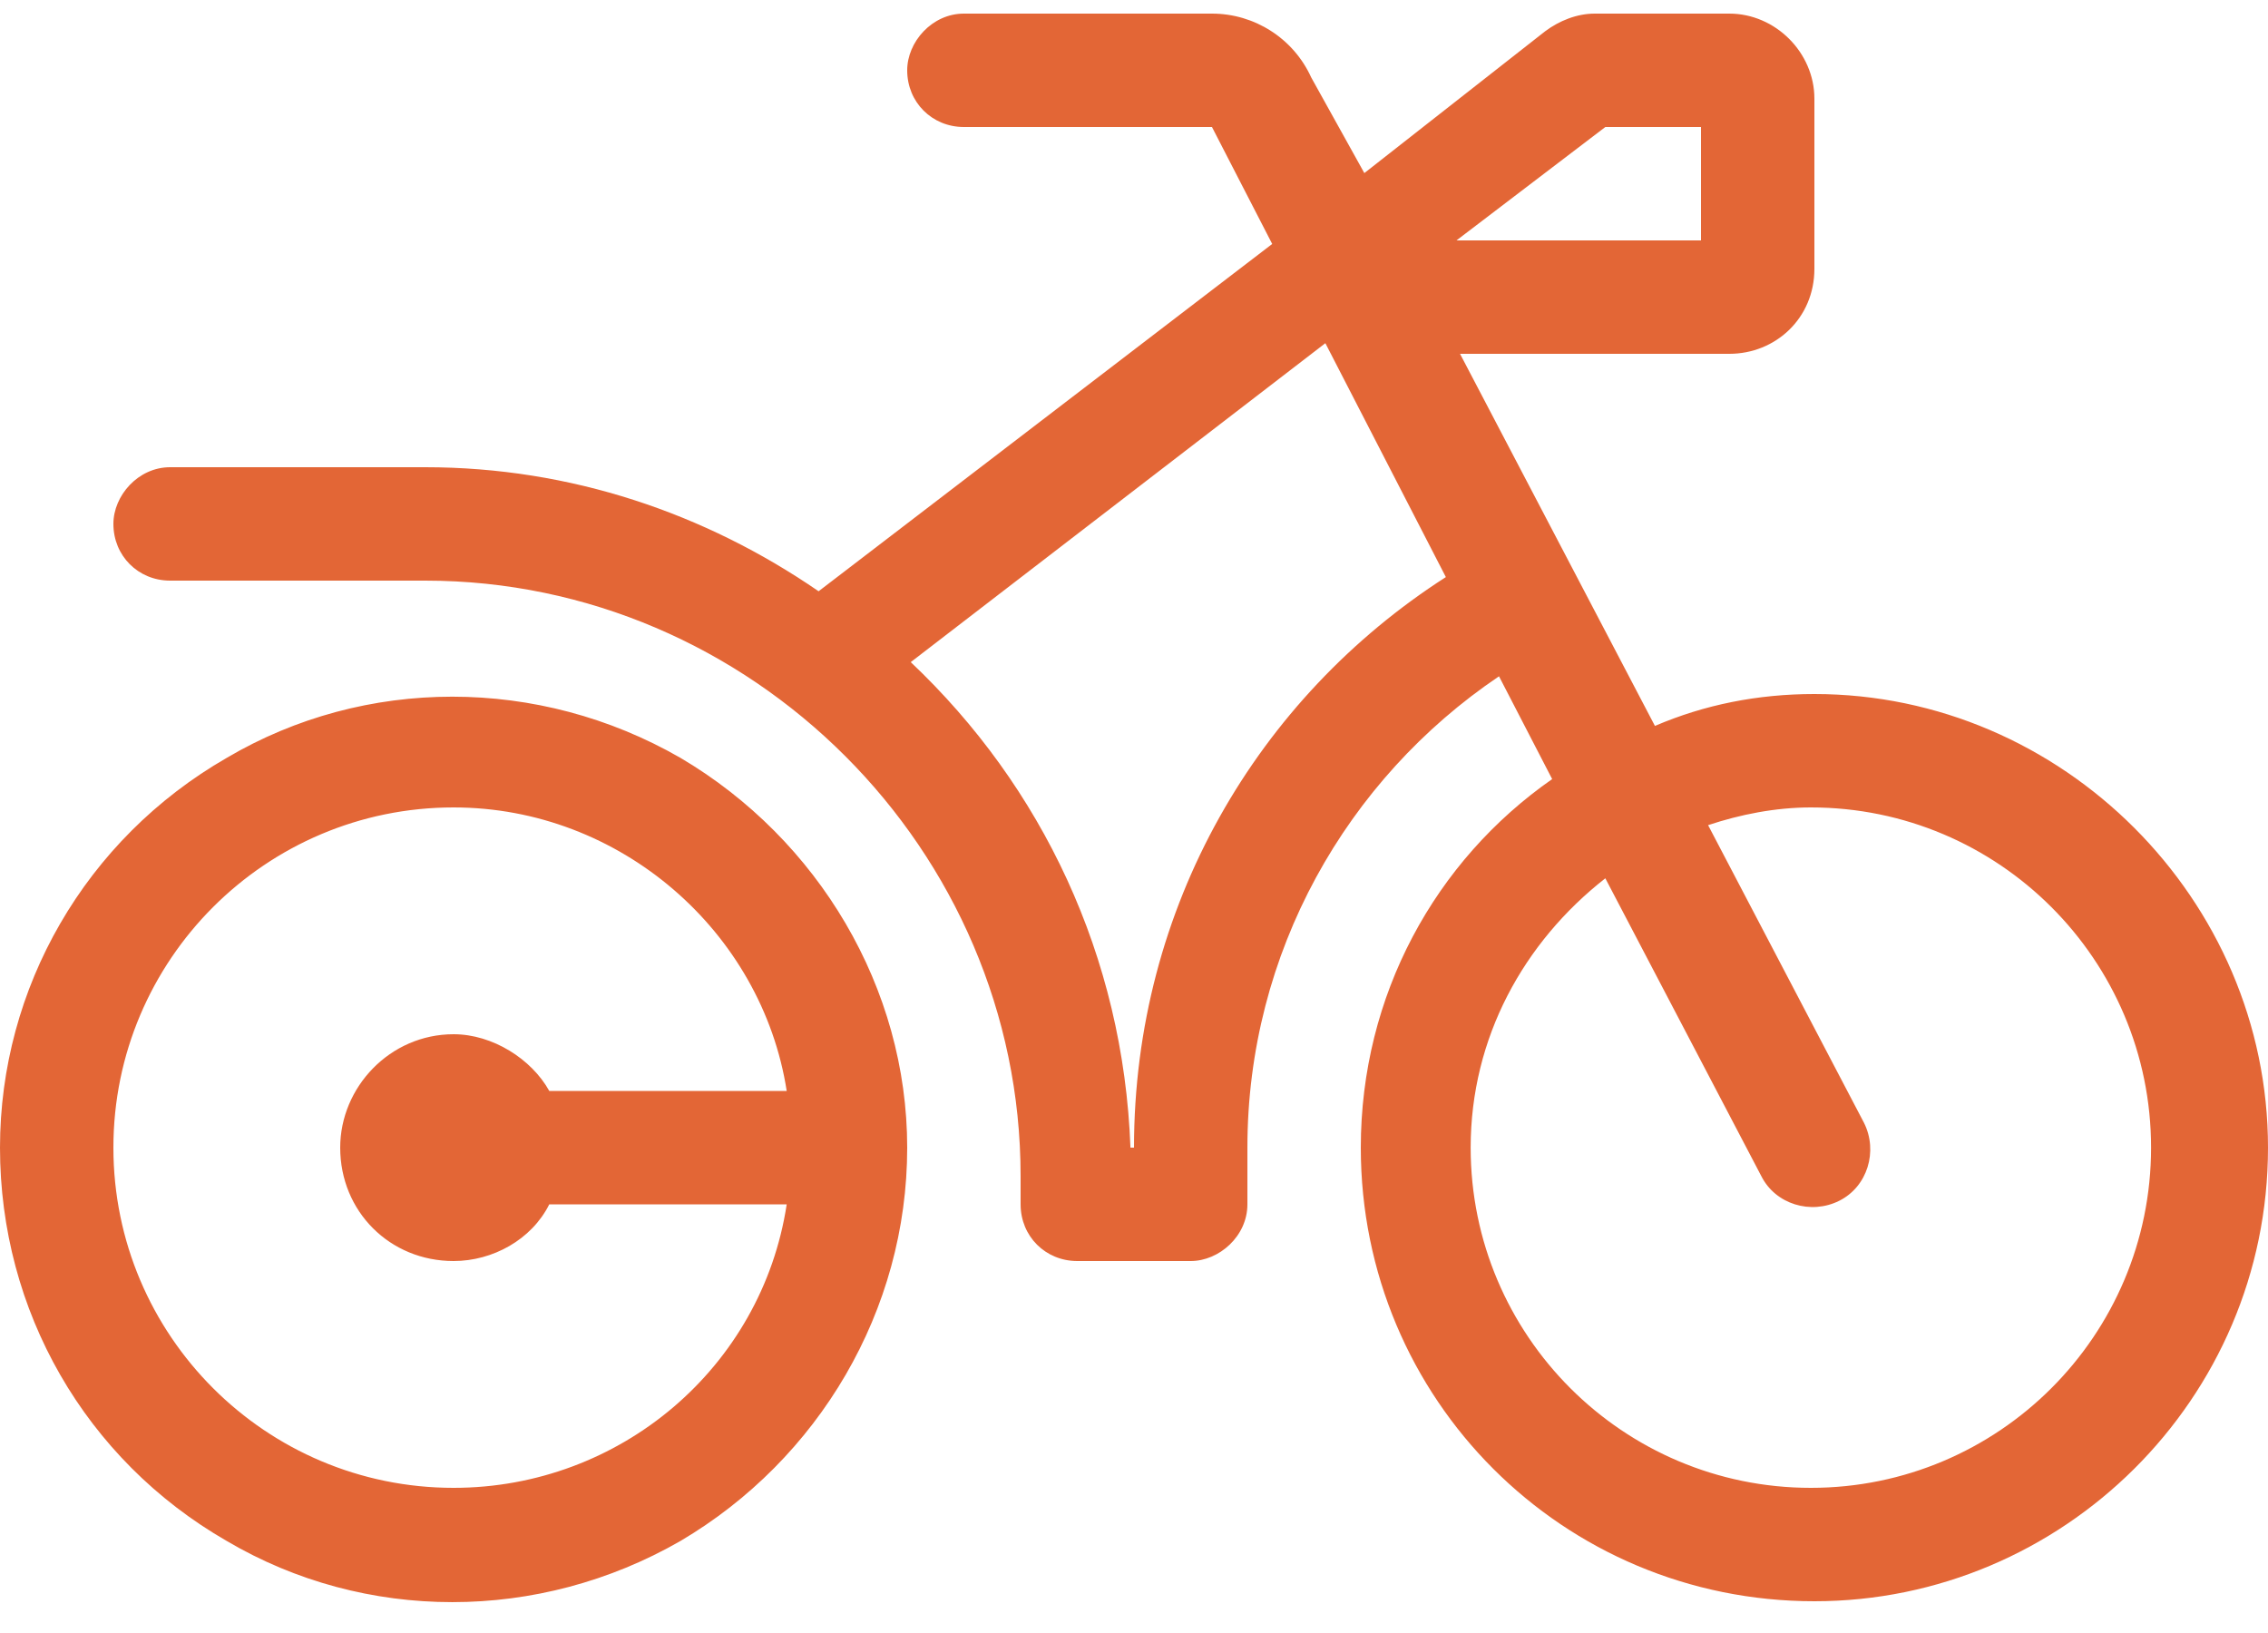 <svg width="125" height="90" viewBox="0 0 125 90" fill="none" xmlns="http://www.w3.org/2000/svg">
<path d="M80.273 13.25H93.75V7H88.477L80.273 13.25ZM95.312 19.5H80.469L91.211 40.008C93.945 38.836 96.875 38.25 100 38.25C113.672 38.25 125 49.578 125 63.25C125 77.117 113.672 88.25 100 88.25C86.133 88.25 75 77.117 75 63.25C75 54.852 79.102 47.43 85.547 42.938L82.617 37.273C74.219 42.938 68.75 52.508 68.75 63.25V66.375C68.75 68.133 67.188 69.5 65.625 69.5H59.375C57.617 69.5 56.25 68.133 56.25 66.375V64.812C56.25 46.844 41.406 32 23.438 32H9.375C7.617 32 6.25 30.633 6.25 28.875C6.25 27.312 7.617 25.75 9.375 25.75H23.438C31.445 25.75 38.867 28.289 45.117 32.586L70.117 13.445L66.797 7H53.125C51.367 7 50 5.633 50 3.875C50 2.312 51.367 0.75 53.125 0.75H66.797C69.141 0.75 71.289 2.117 72.266 4.266L75.195 9.539L85.156 1.727C85.938 1.141 86.914 0.75 87.891 0.75H95.312C97.852 0.75 100 2.898 100 5.438V14.812C100 17.547 97.852 19.5 95.312 19.5ZM50.195 36.492C57.422 43.328 61.914 52.703 62.305 63.25H62.5C62.5 49.969 69.336 38.445 79.688 31.805L73.047 18.914L50.195 36.492ZM97.07 64.812L88.477 48.406C83.984 51.922 81.055 57.195 81.055 63.25C81.055 73.602 89.453 82 99.805 82C110.156 82 118.555 73.602 118.555 63.25C118.555 52.898 110.156 44.5 99.805 44.5C97.852 44.5 95.898 44.891 94.141 45.477L102.734 61.883C103.516 63.445 102.93 65.398 101.367 66.18C99.805 66.961 97.852 66.375 97.07 64.812ZM25 44.5C14.648 44.5 6.25 52.898 6.25 63.25C6.25 73.602 14.648 82 25 82C34.18 82 41.992 75.359 43.359 66.375H30.273C29.297 68.328 27.148 69.5 25 69.5C21.484 69.5 18.75 66.766 18.75 63.25C18.75 59.93 21.484 57 25 57C27.148 57 29.297 58.367 30.273 60.125H43.359C41.992 51.336 34.18 44.5 25 44.5ZM0 63.25C0 54.461 4.688 46.258 12.5 41.766C20.117 37.273 29.688 37.273 37.5 41.766C45.117 46.258 50 54.461 50 63.25C50 72.234 45.117 80.438 37.5 84.93C29.688 89.422 20.117 89.422 12.5 84.93C4.688 80.438 0 72.234 0 63.25Z" fill="#E36636"/>
</svg>
